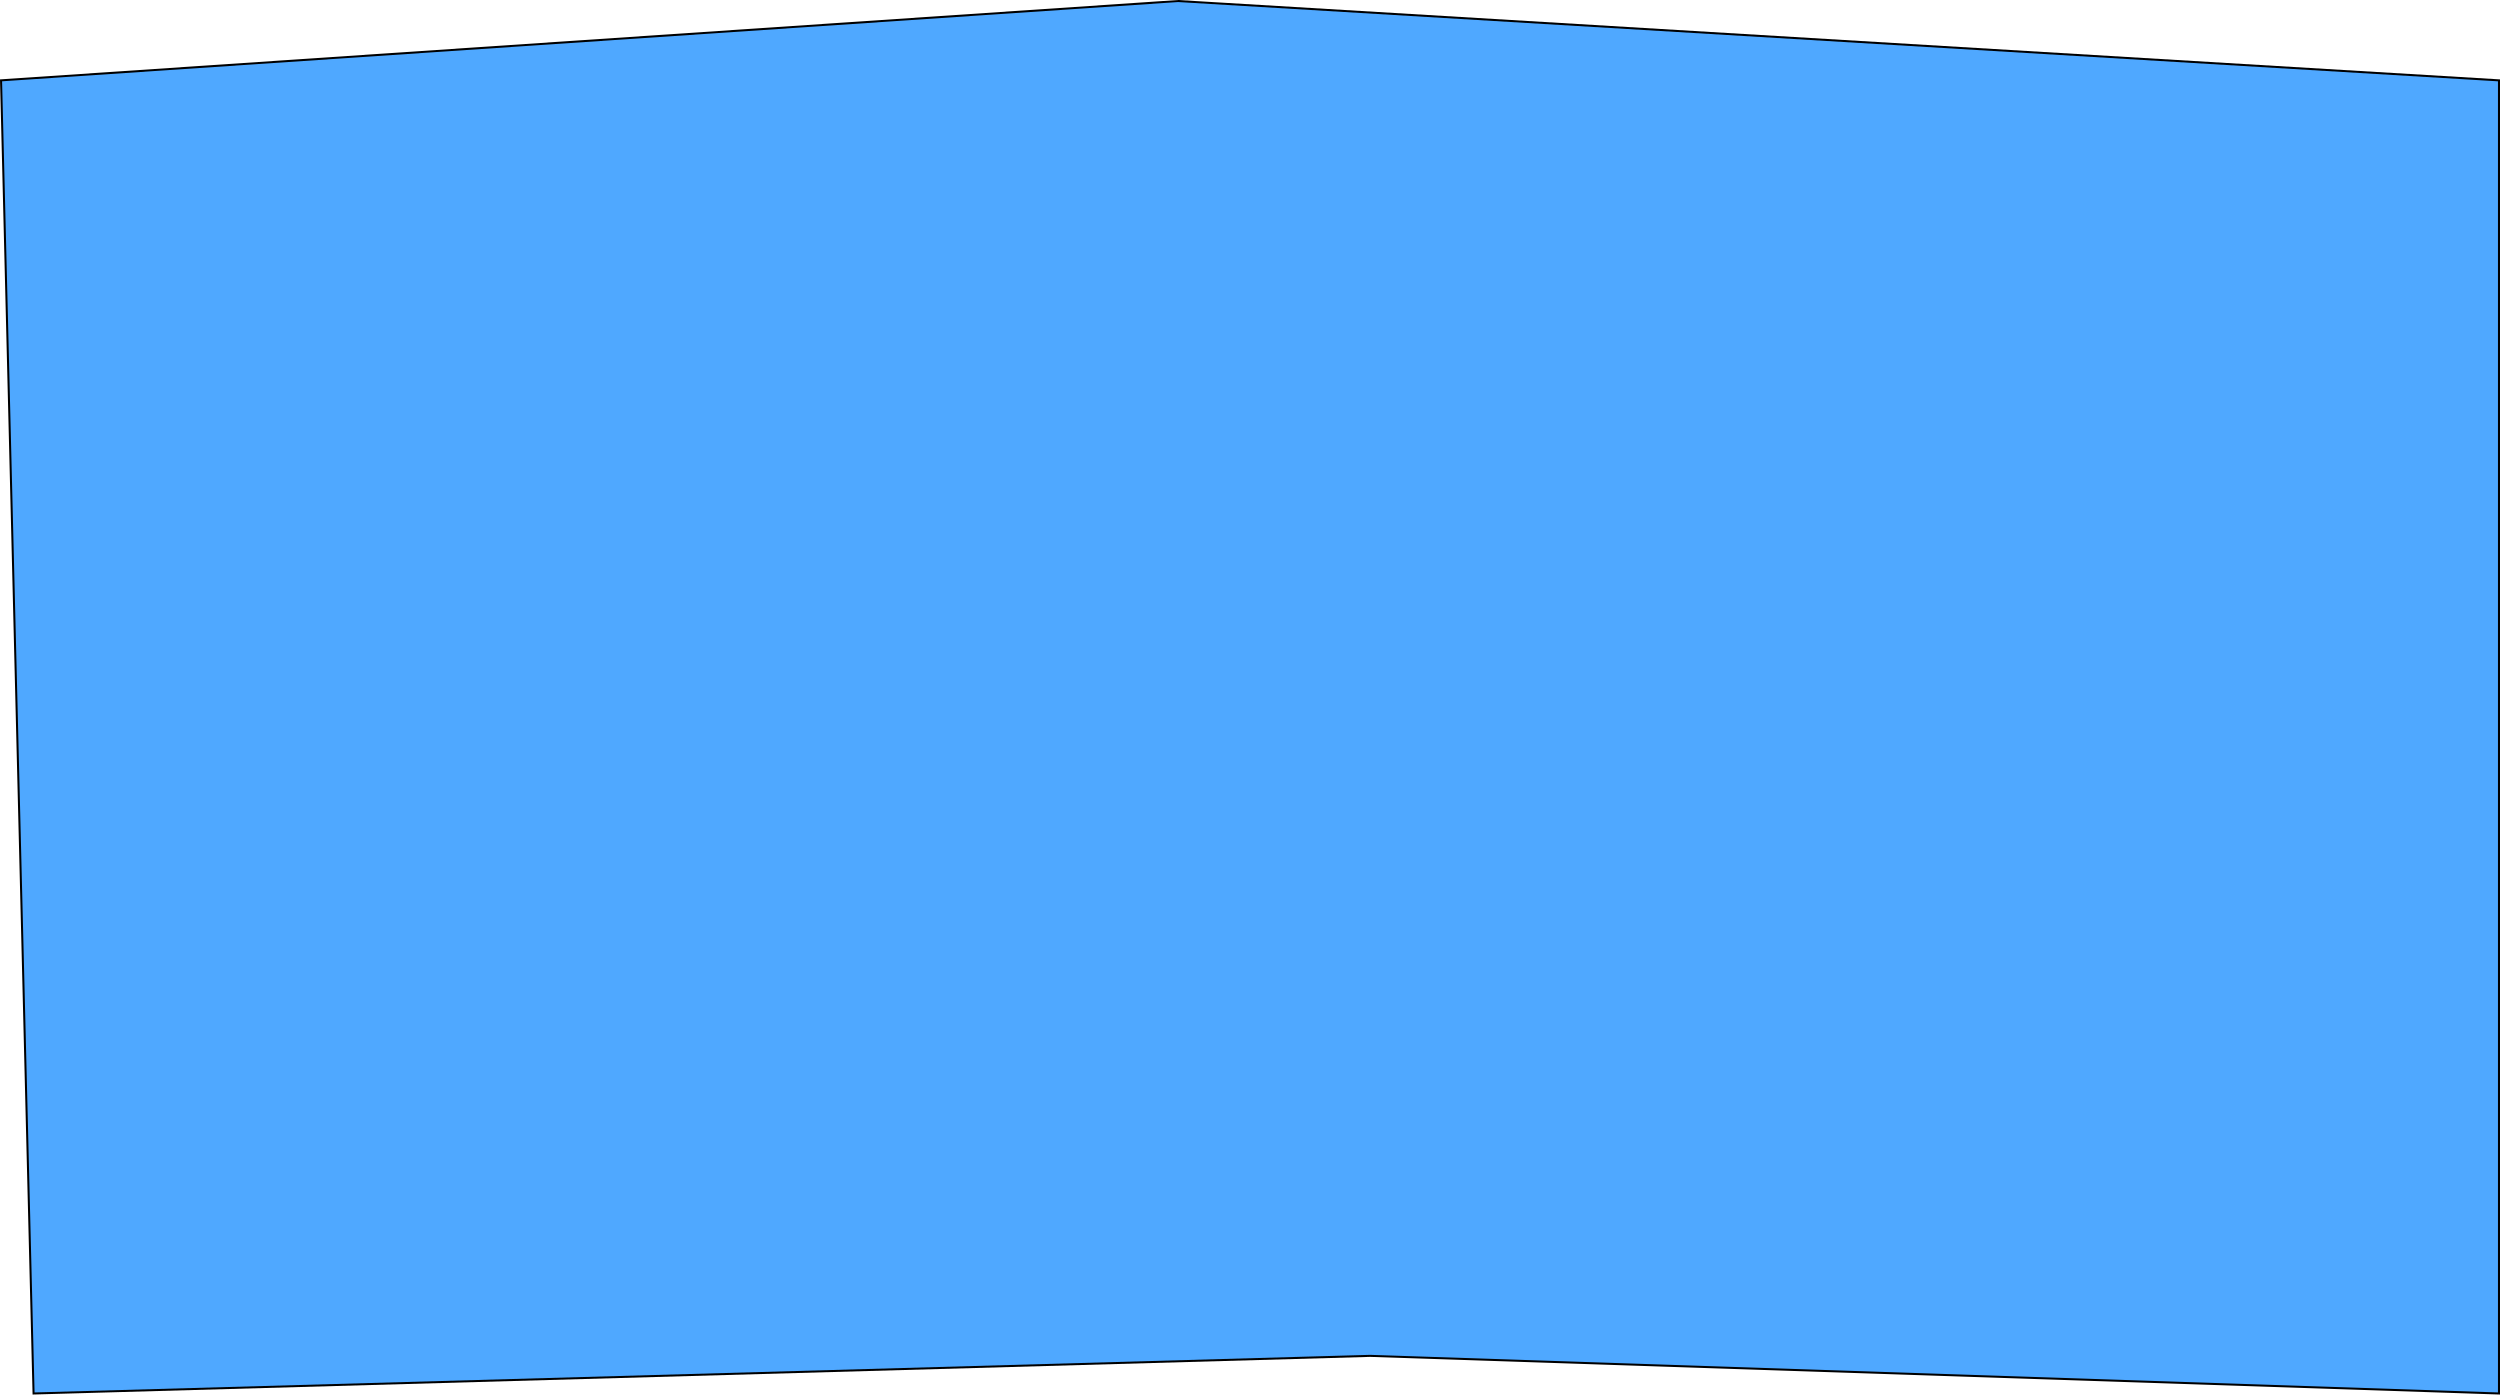 <?xml version="1.0" encoding="UTF-8"?> <svg xmlns="http://www.w3.org/2000/svg" width="1228" height="685" viewBox="0 0 1228 685" fill="none"> <path d="M1227.5 39.471V684.483L673.017 666L673.001 666L672.986 666L16.487 684.486L0.512 39.467L578.697 0.501L1227.5 39.471Z" fill="#4FA8FF" stroke="black"></path> </svg> 